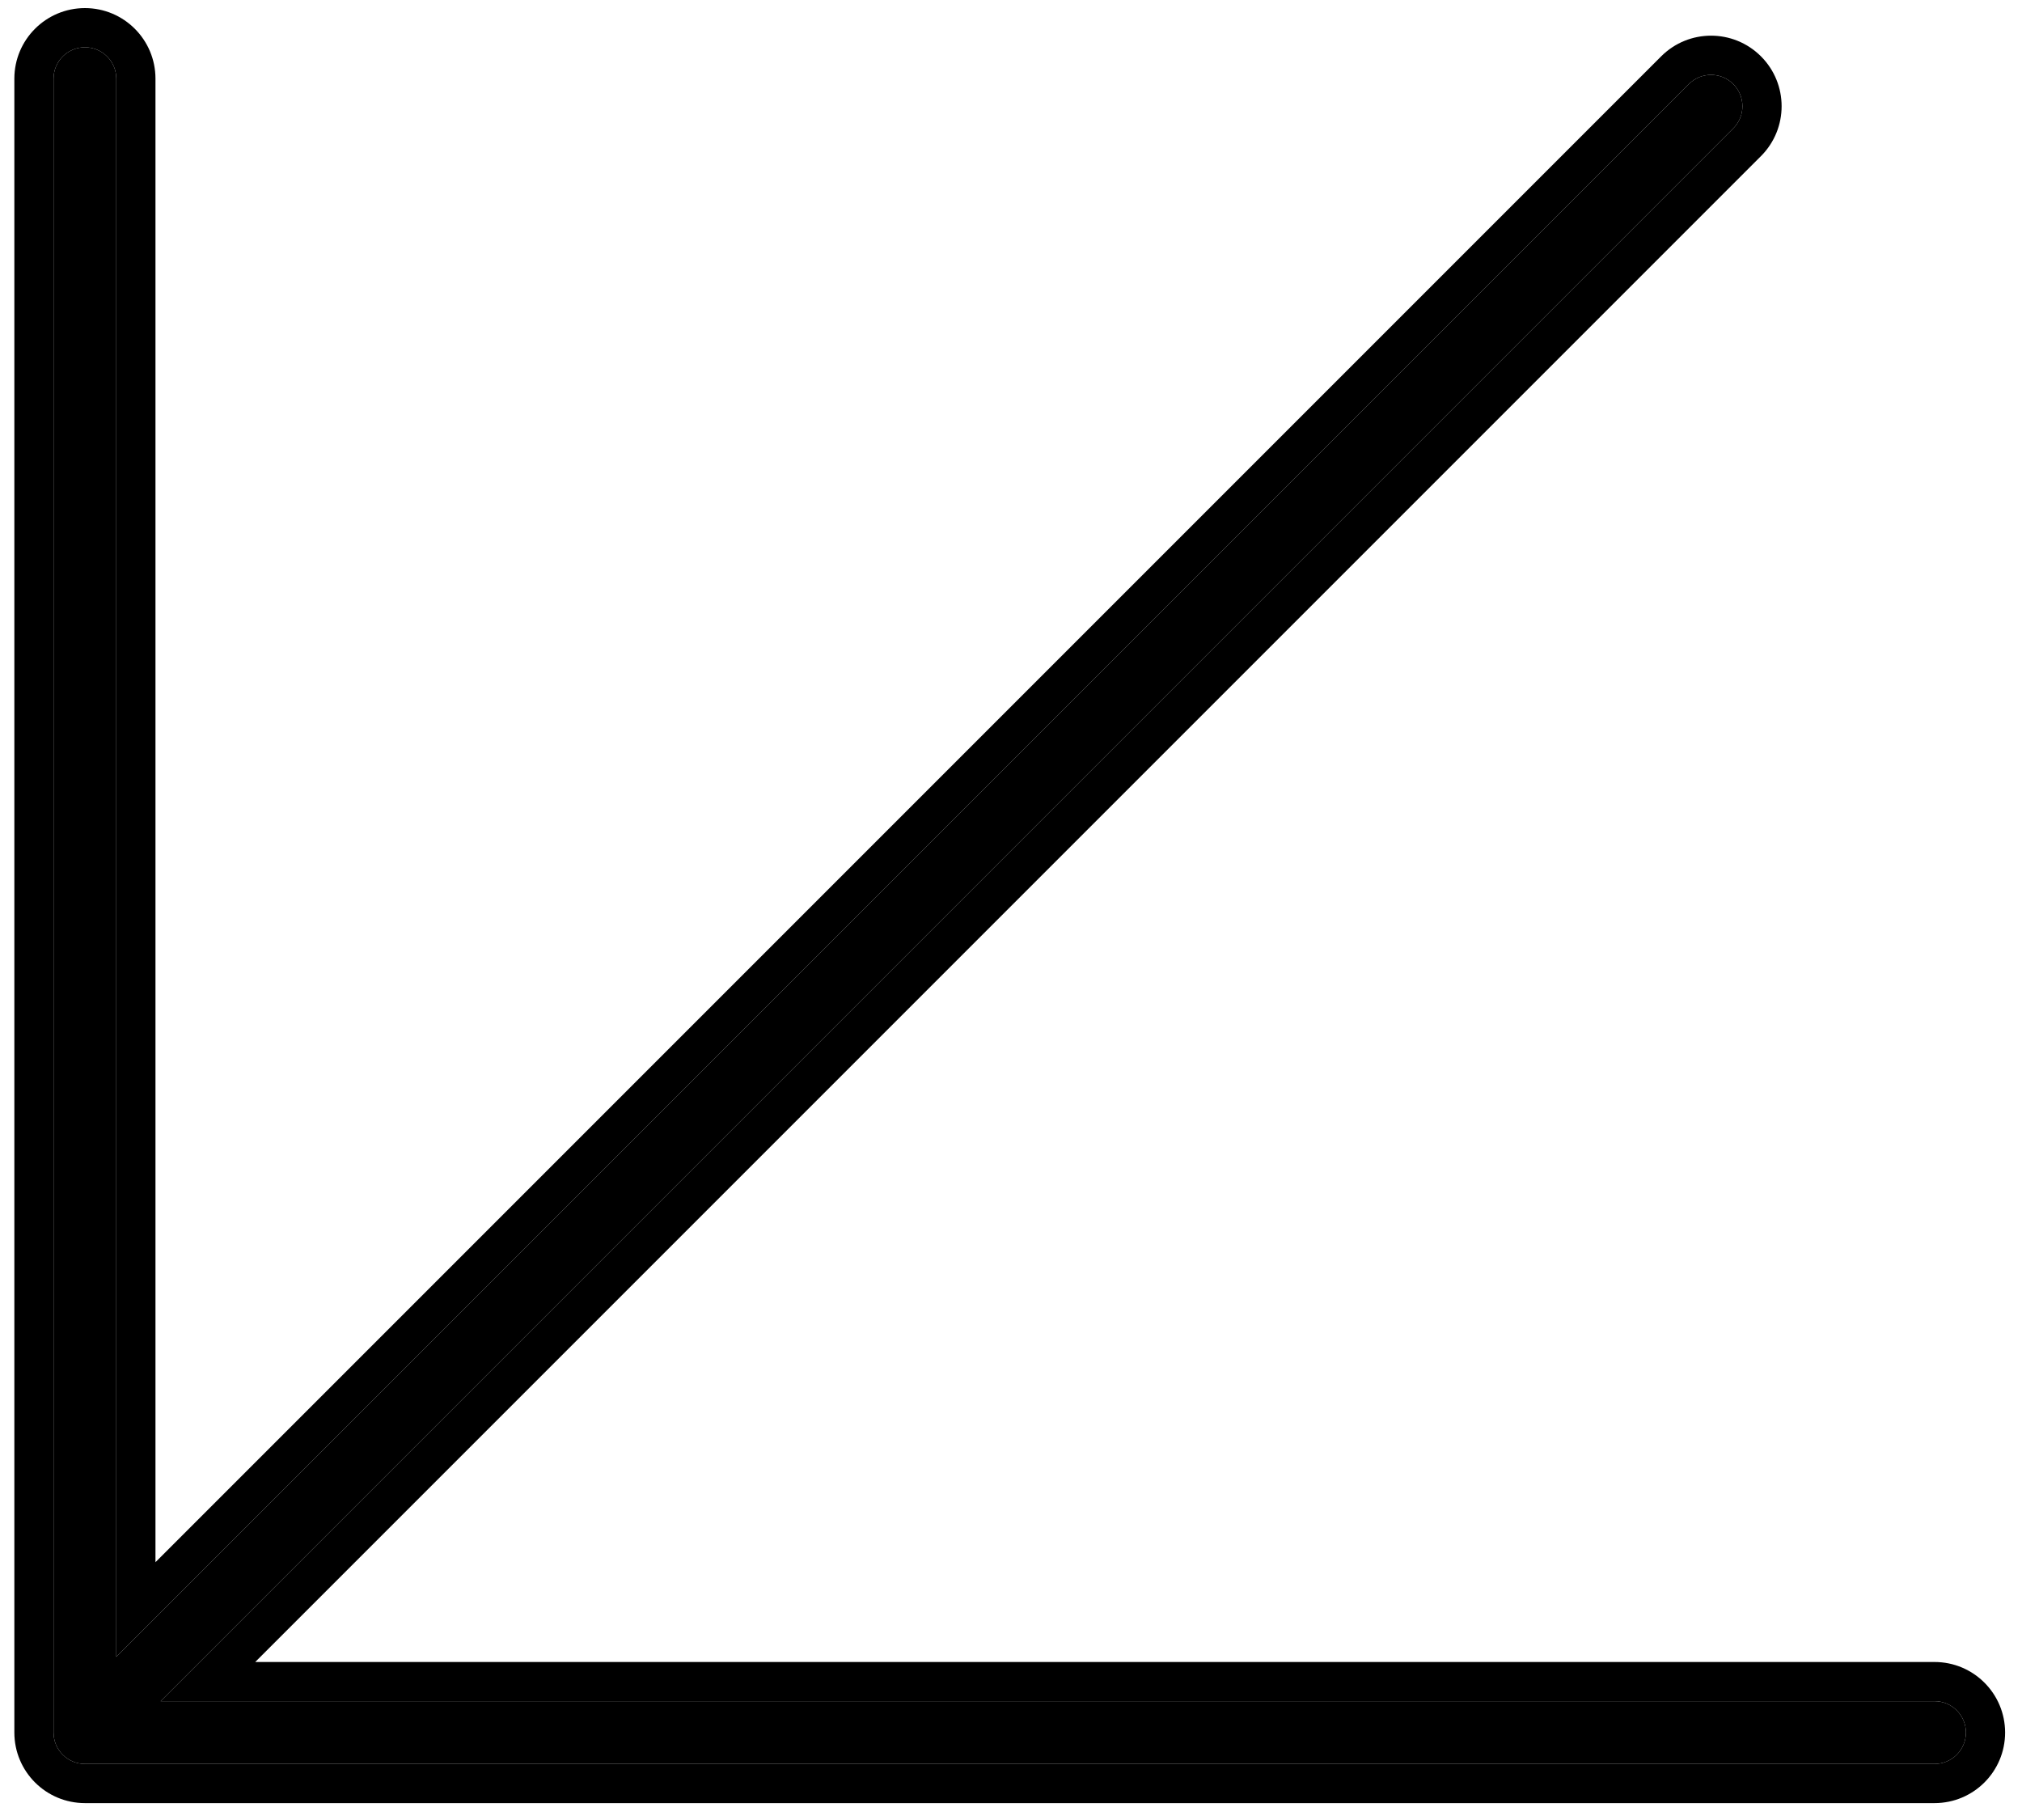 <?xml version="1.0" encoding="UTF-8"?> <svg xmlns="http://www.w3.org/2000/svg" width="90" height="81" viewBox="0 0 90 81" fill="none"> <path fill-rule="evenodd" clip-rule="evenodd" d="M86.108 78.504L3.78 78.504C3.009 78.504 2.384 77.879 2.384 77.108L2.384 3.5C2.384 2.729 3.009 2.104 3.78 2.104C4.551 2.104 5.176 2.729 5.176 3.5L5.176 73.738L75.173 3.74C75.718 3.195 76.602 3.195 77.147 3.74C77.693 4.286 77.693 5.169 77.147 5.715L7.15 75.712L86.108 75.712C86.879 75.712 87.504 76.337 87.504 77.108C87.504 77.879 86.879 78.504 86.108 78.504Z" fill="black"></path> <path fill-rule="evenodd" clip-rule="evenodd" d="M86.108 75.712C86.879 75.712 87.504 76.337 87.504 77.108C87.504 77.879 86.879 78.504 86.108 78.504L3.78 78.504C3.009 78.504 2.384 77.879 2.384 77.108L2.384 3.5C2.384 2.729 3.009 2.104 3.78 2.104C4.551 2.104 5.176 2.729 5.176 3.5L5.176 73.738L75.173 3.74C75.718 3.195 76.602 3.195 77.147 3.74C77.693 4.286 77.693 5.169 77.147 5.715L7.15 75.712L86.108 75.712ZM6.92 69.527L6.92 3.5C6.92 1.766 5.514 0.36 3.78 0.36C2.045 0.36 0.639 1.766 0.639 3.5L0.639 77.108C0.639 78.843 2.045 80.248 3.78 80.248L86.108 80.248C87.842 80.248 89.248 78.843 89.248 77.108C89.248 75.374 87.842 73.968 86.108 73.968L11.36 73.968L78.381 6.948C79.607 5.722 79.607 3.733 78.381 2.507C77.154 1.281 75.166 1.281 73.94 2.507L6.92 69.527Z" fill="black"></path> </svg> 